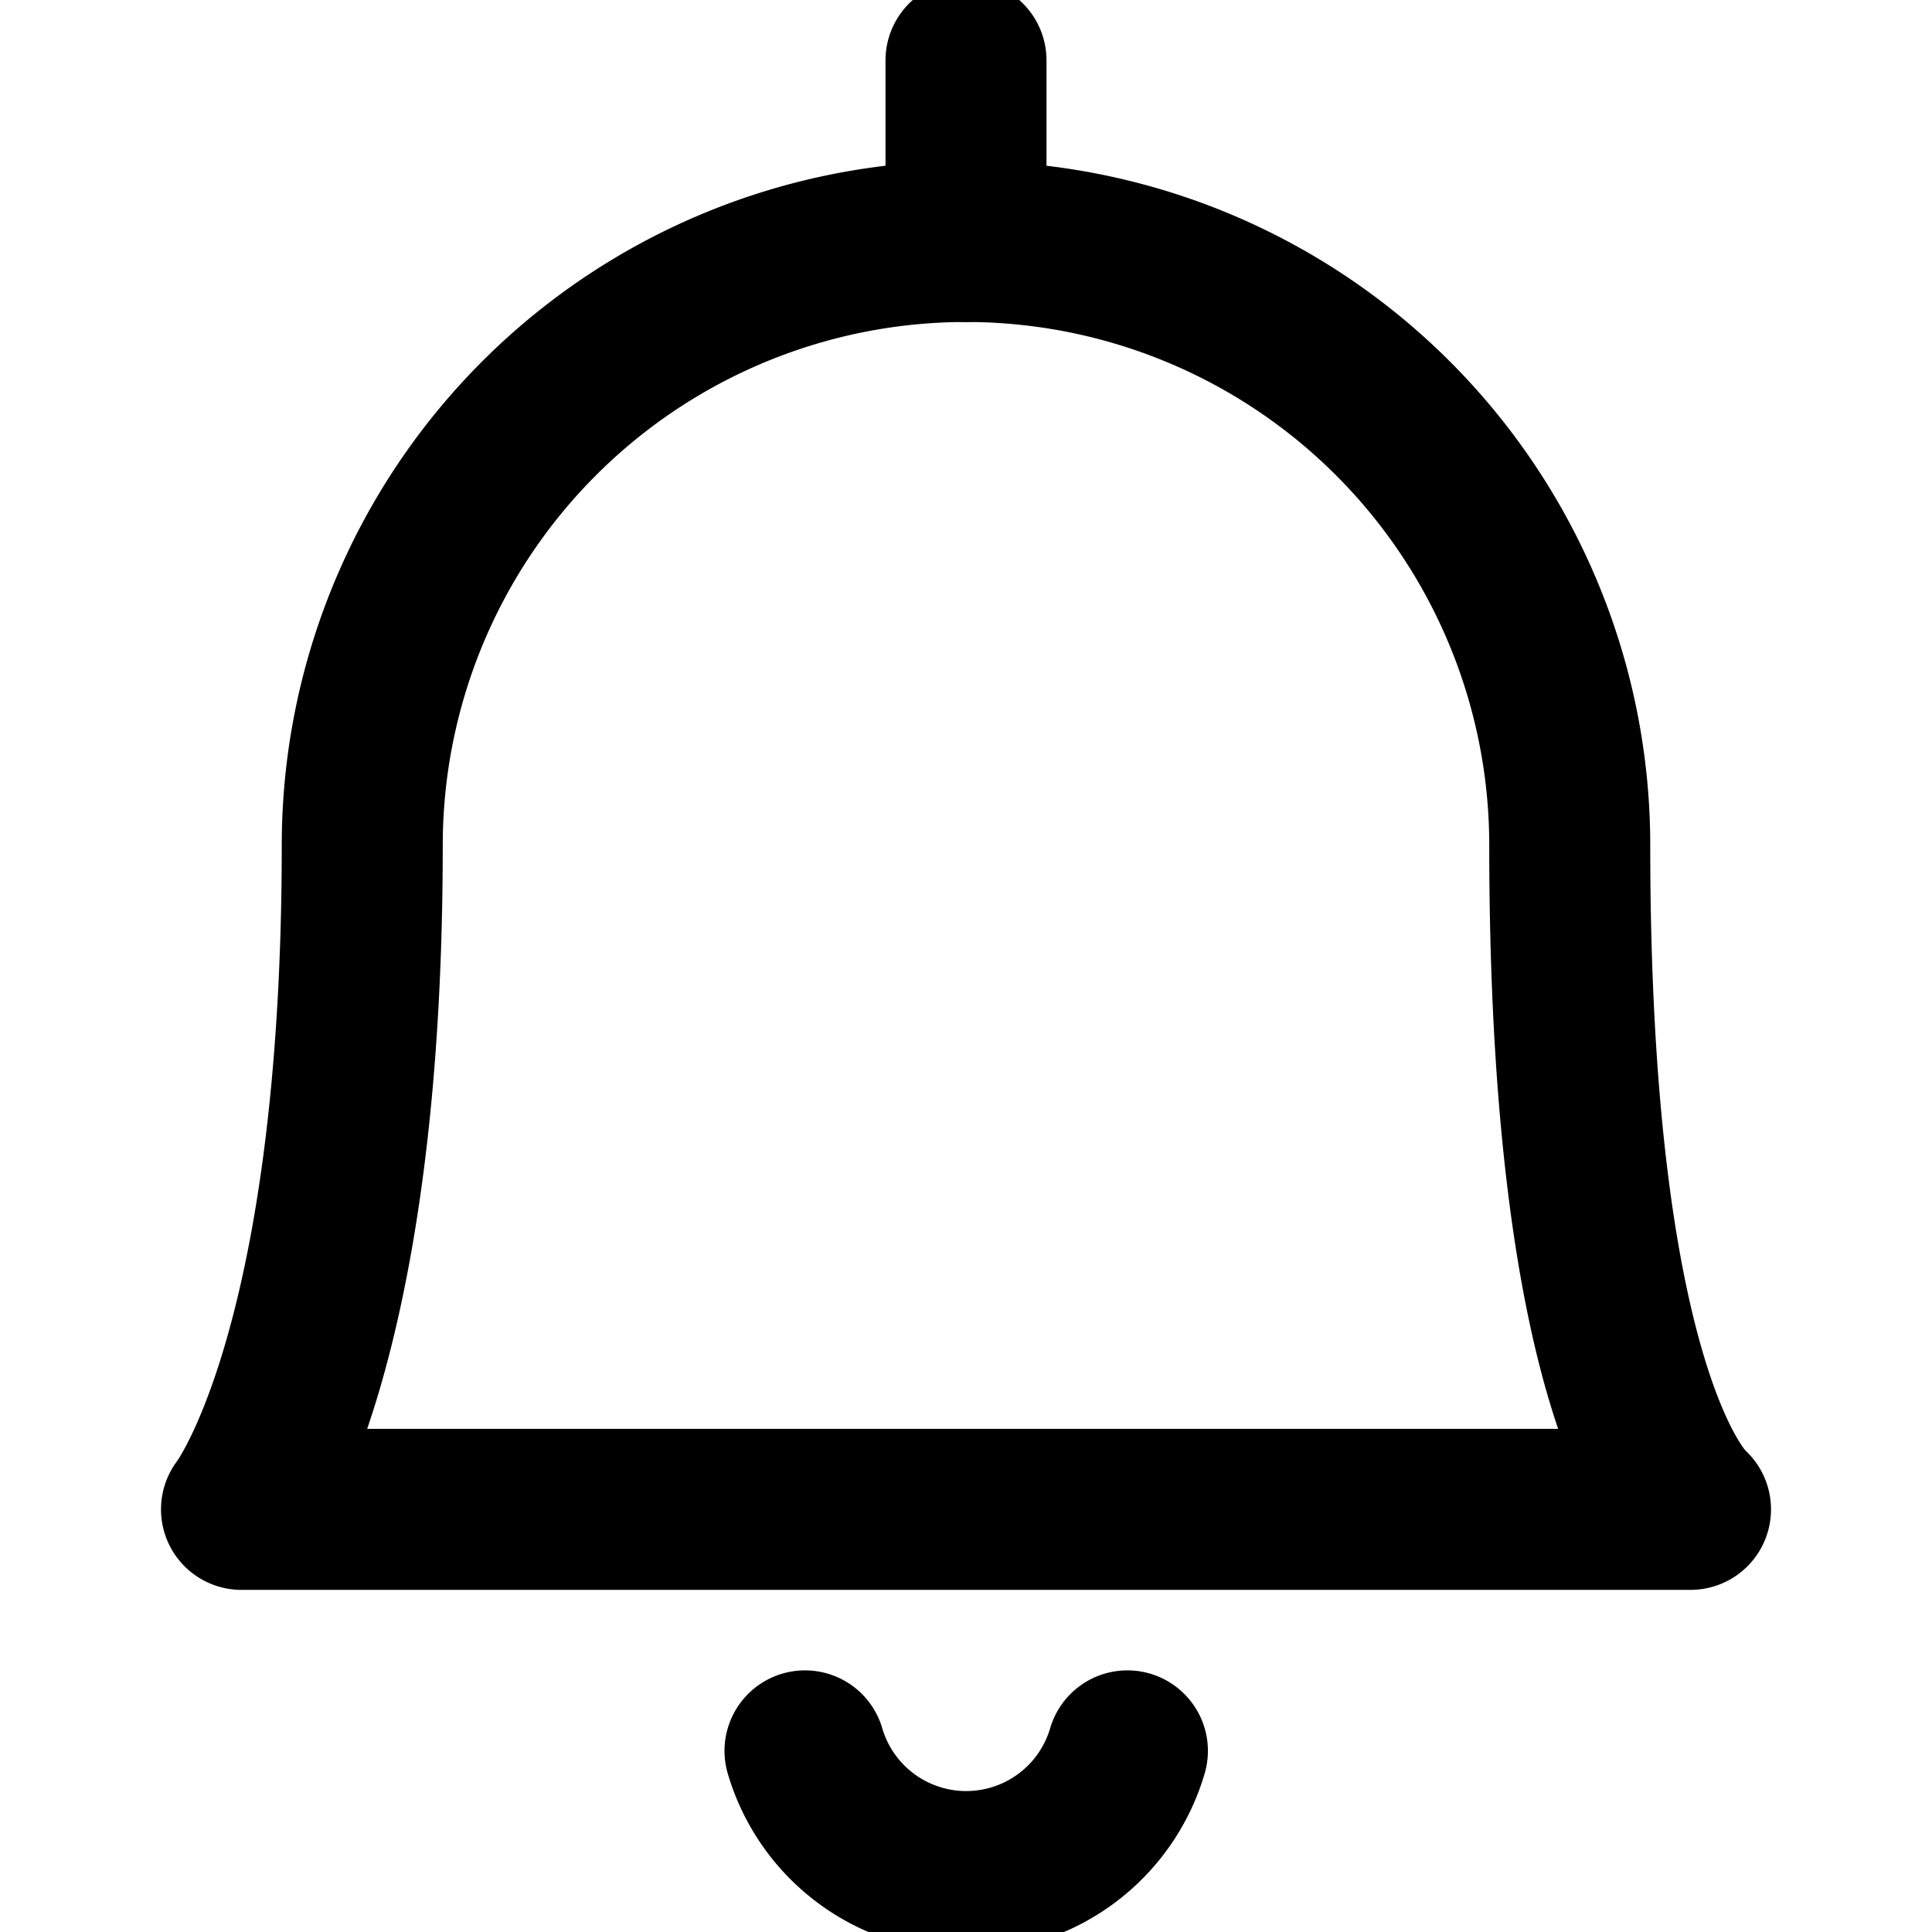 <svg viewBox="0 0 24 24" xmlns="http://www.w3.org/2000/svg"><path d="M10 21.75a2.087 2.087 0 0 0 4.005 0" fill="none" stroke="currentColor" stroke-linecap="round" stroke-linejoin="round" stroke-width="2"></path><path d="m12 3 0 -2.25" fill="none" stroke="currentColor" stroke-linecap="round" stroke-linejoin="round" stroke-width="2"></path><path d="M12 3a7.5 7.5 0 0 1 7.5 7.5c0 7.046 1.5 8.25 1.5 8.25H3s1.5 -1.916 1.5 -8.25A7.5 7.5 0 0 1 12 3Z" fill="none" stroke="currentColor" stroke-linecap="round" stroke-linejoin="round" stroke-width="2"></path></svg>
